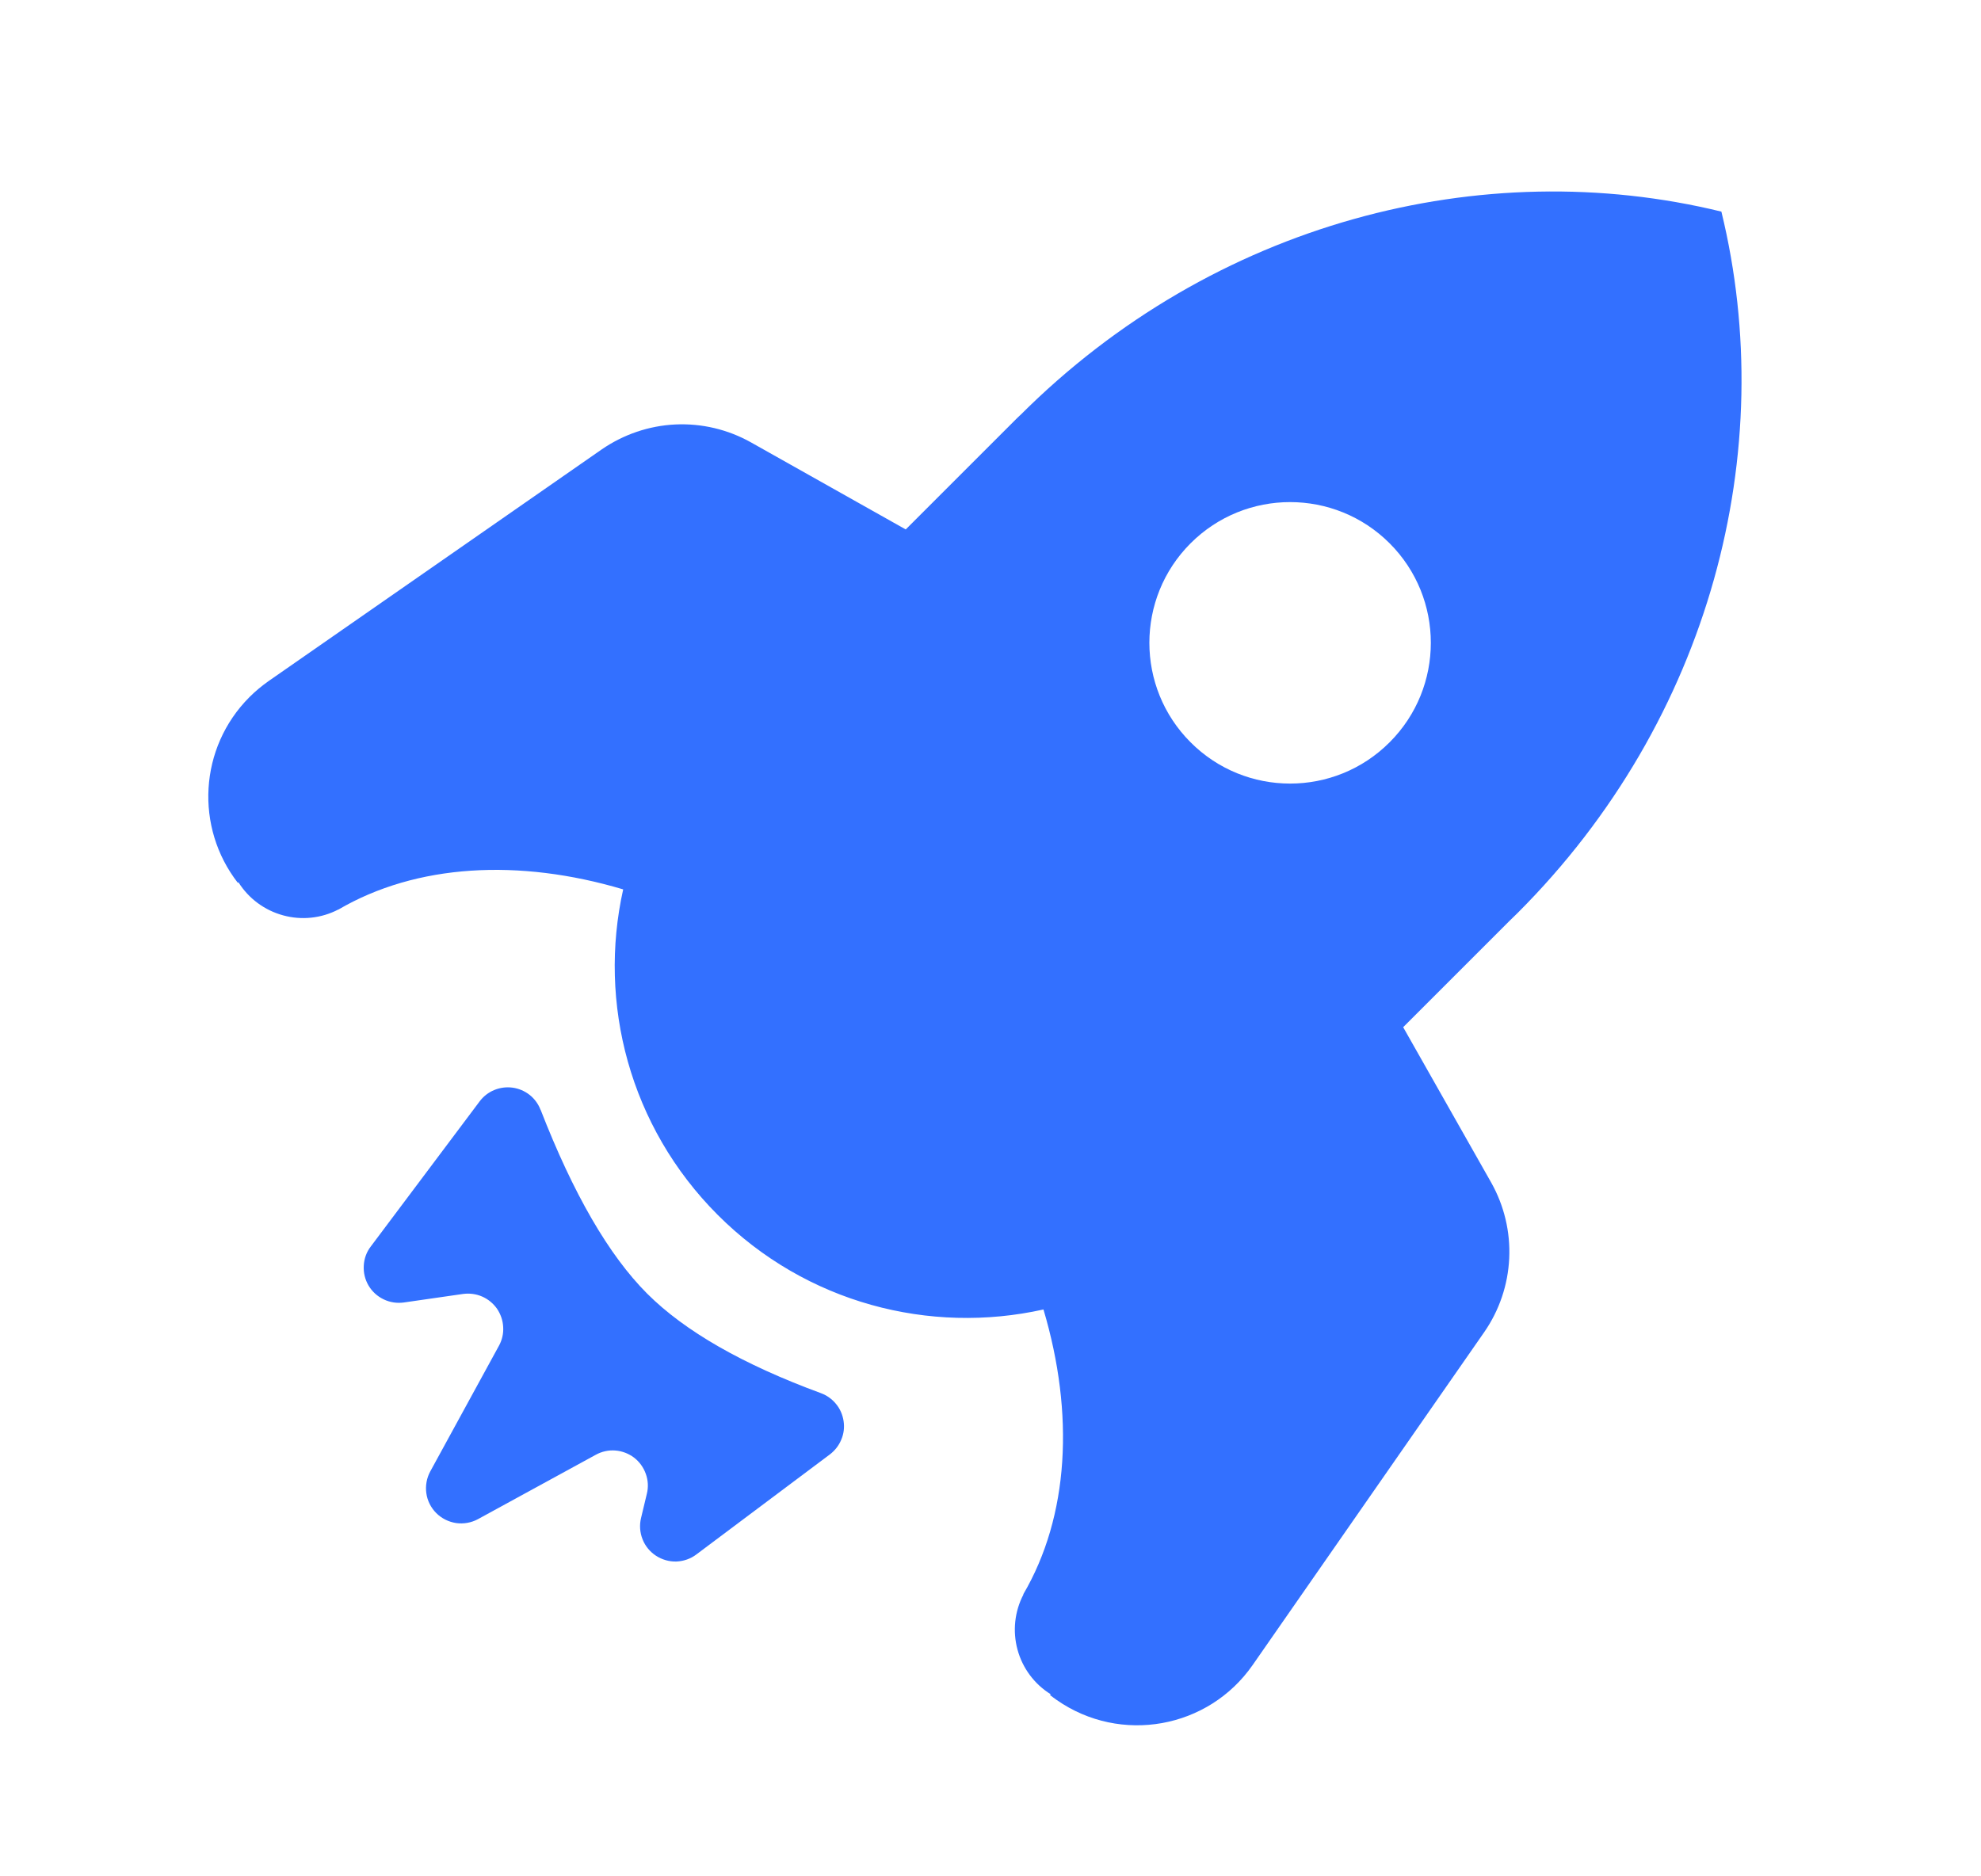 <svg viewBox="0 0 19 18" fill="none" xmlns="http://www.w3.org/2000/svg">
<path d="M9.781 3.986L9.783 3.985C11.638 2.13 14.217 1.47 16.51 2.03C17.07 4.323 16.411 6.903 14.556 8.758C14.53 8.783 14.504 8.809 14.478 8.834L13.458 9.854L14.302 11.344C14.427 11.566 14.487 11.818 14.475 12.072C14.463 12.326 14.38 12.571 14.235 12.78L12.015 15.972C11.59 16.584 10.748 16.735 10.136 16.309C10.114 16.294 10.092 16.277 10.071 16.261L10.077 16.253C9.921 16.156 9.807 16.003 9.759 15.825C9.711 15.648 9.731 15.459 9.816 15.296C9.815 15.295 9.815 15.295 9.814 15.295C10.254 14.545 10.306 13.564 10.008 12.562C8.919 12.805 7.732 12.503 6.884 11.655C6.037 10.807 5.734 9.621 5.977 8.532C4.976 8.234 3.995 8.287 3.245 8.726C3.245 8.726 3.245 8.725 3.245 8.725C3.082 8.81 2.892 8.83 2.715 8.781C2.538 8.733 2.385 8.62 2.287 8.464L2.281 8.469C1.869 7.939 1.907 7.174 2.393 6.687C2.45 6.63 2.512 6.579 2.577 6.533L5.77 4.312C5.979 4.168 6.224 4.084 6.477 4.072C6.731 4.06 6.982 4.12 7.203 4.244L8.687 5.079L9.748 4.018C9.759 4.007 9.77 3.997 9.781 3.986ZM5.185 10.646C5.499 11.454 5.84 12.043 6.208 12.411C6.569 12.771 7.124 13.089 7.874 13.365C7.931 13.386 7.981 13.422 8.019 13.469C8.058 13.516 8.082 13.573 8.091 13.633C8.1 13.693 8.093 13.754 8.069 13.81C8.046 13.867 8.008 13.915 7.96 13.952L6.679 14.912C6.624 14.954 6.557 14.977 6.487 14.98C6.418 14.982 6.349 14.962 6.291 14.924C6.233 14.886 6.188 14.831 6.163 14.767C6.137 14.702 6.132 14.631 6.148 14.564L6.204 14.33C6.22 14.267 6.216 14.2 6.194 14.139C6.172 14.077 6.133 14.023 6.081 13.983C6.029 13.944 5.967 13.92 5.902 13.915C5.837 13.91 5.772 13.924 5.714 13.956L4.585 14.573C4.521 14.608 4.447 14.621 4.375 14.611C4.303 14.6 4.236 14.567 4.184 14.515C4.133 14.464 4.099 14.397 4.089 14.325C4.079 14.253 4.092 14.179 4.127 14.115L4.786 12.909C4.816 12.854 4.83 12.792 4.826 12.73C4.823 12.667 4.802 12.607 4.767 12.555C4.731 12.504 4.682 12.463 4.624 12.438C4.567 12.413 4.504 12.405 4.442 12.413L3.873 12.495C3.807 12.504 3.74 12.494 3.68 12.465C3.619 12.436 3.569 12.39 3.535 12.333C3.501 12.275 3.485 12.209 3.489 12.142C3.492 12.076 3.515 12.011 3.556 11.958L4.6 10.566C4.636 10.518 4.684 10.48 4.74 10.457C4.795 10.434 4.856 10.426 4.916 10.434C4.975 10.442 5.032 10.466 5.079 10.503C5.126 10.54 5.163 10.59 5.184 10.646H5.185ZM11.419 7.121C11.946 7.649 12.801 7.649 13.328 7.121C13.855 6.594 13.855 5.739 13.328 5.212C12.801 4.685 11.946 4.685 11.419 5.212C10.892 5.739 10.892 6.594 11.419 7.121Z" fill="#3370FF"/>
</svg>
